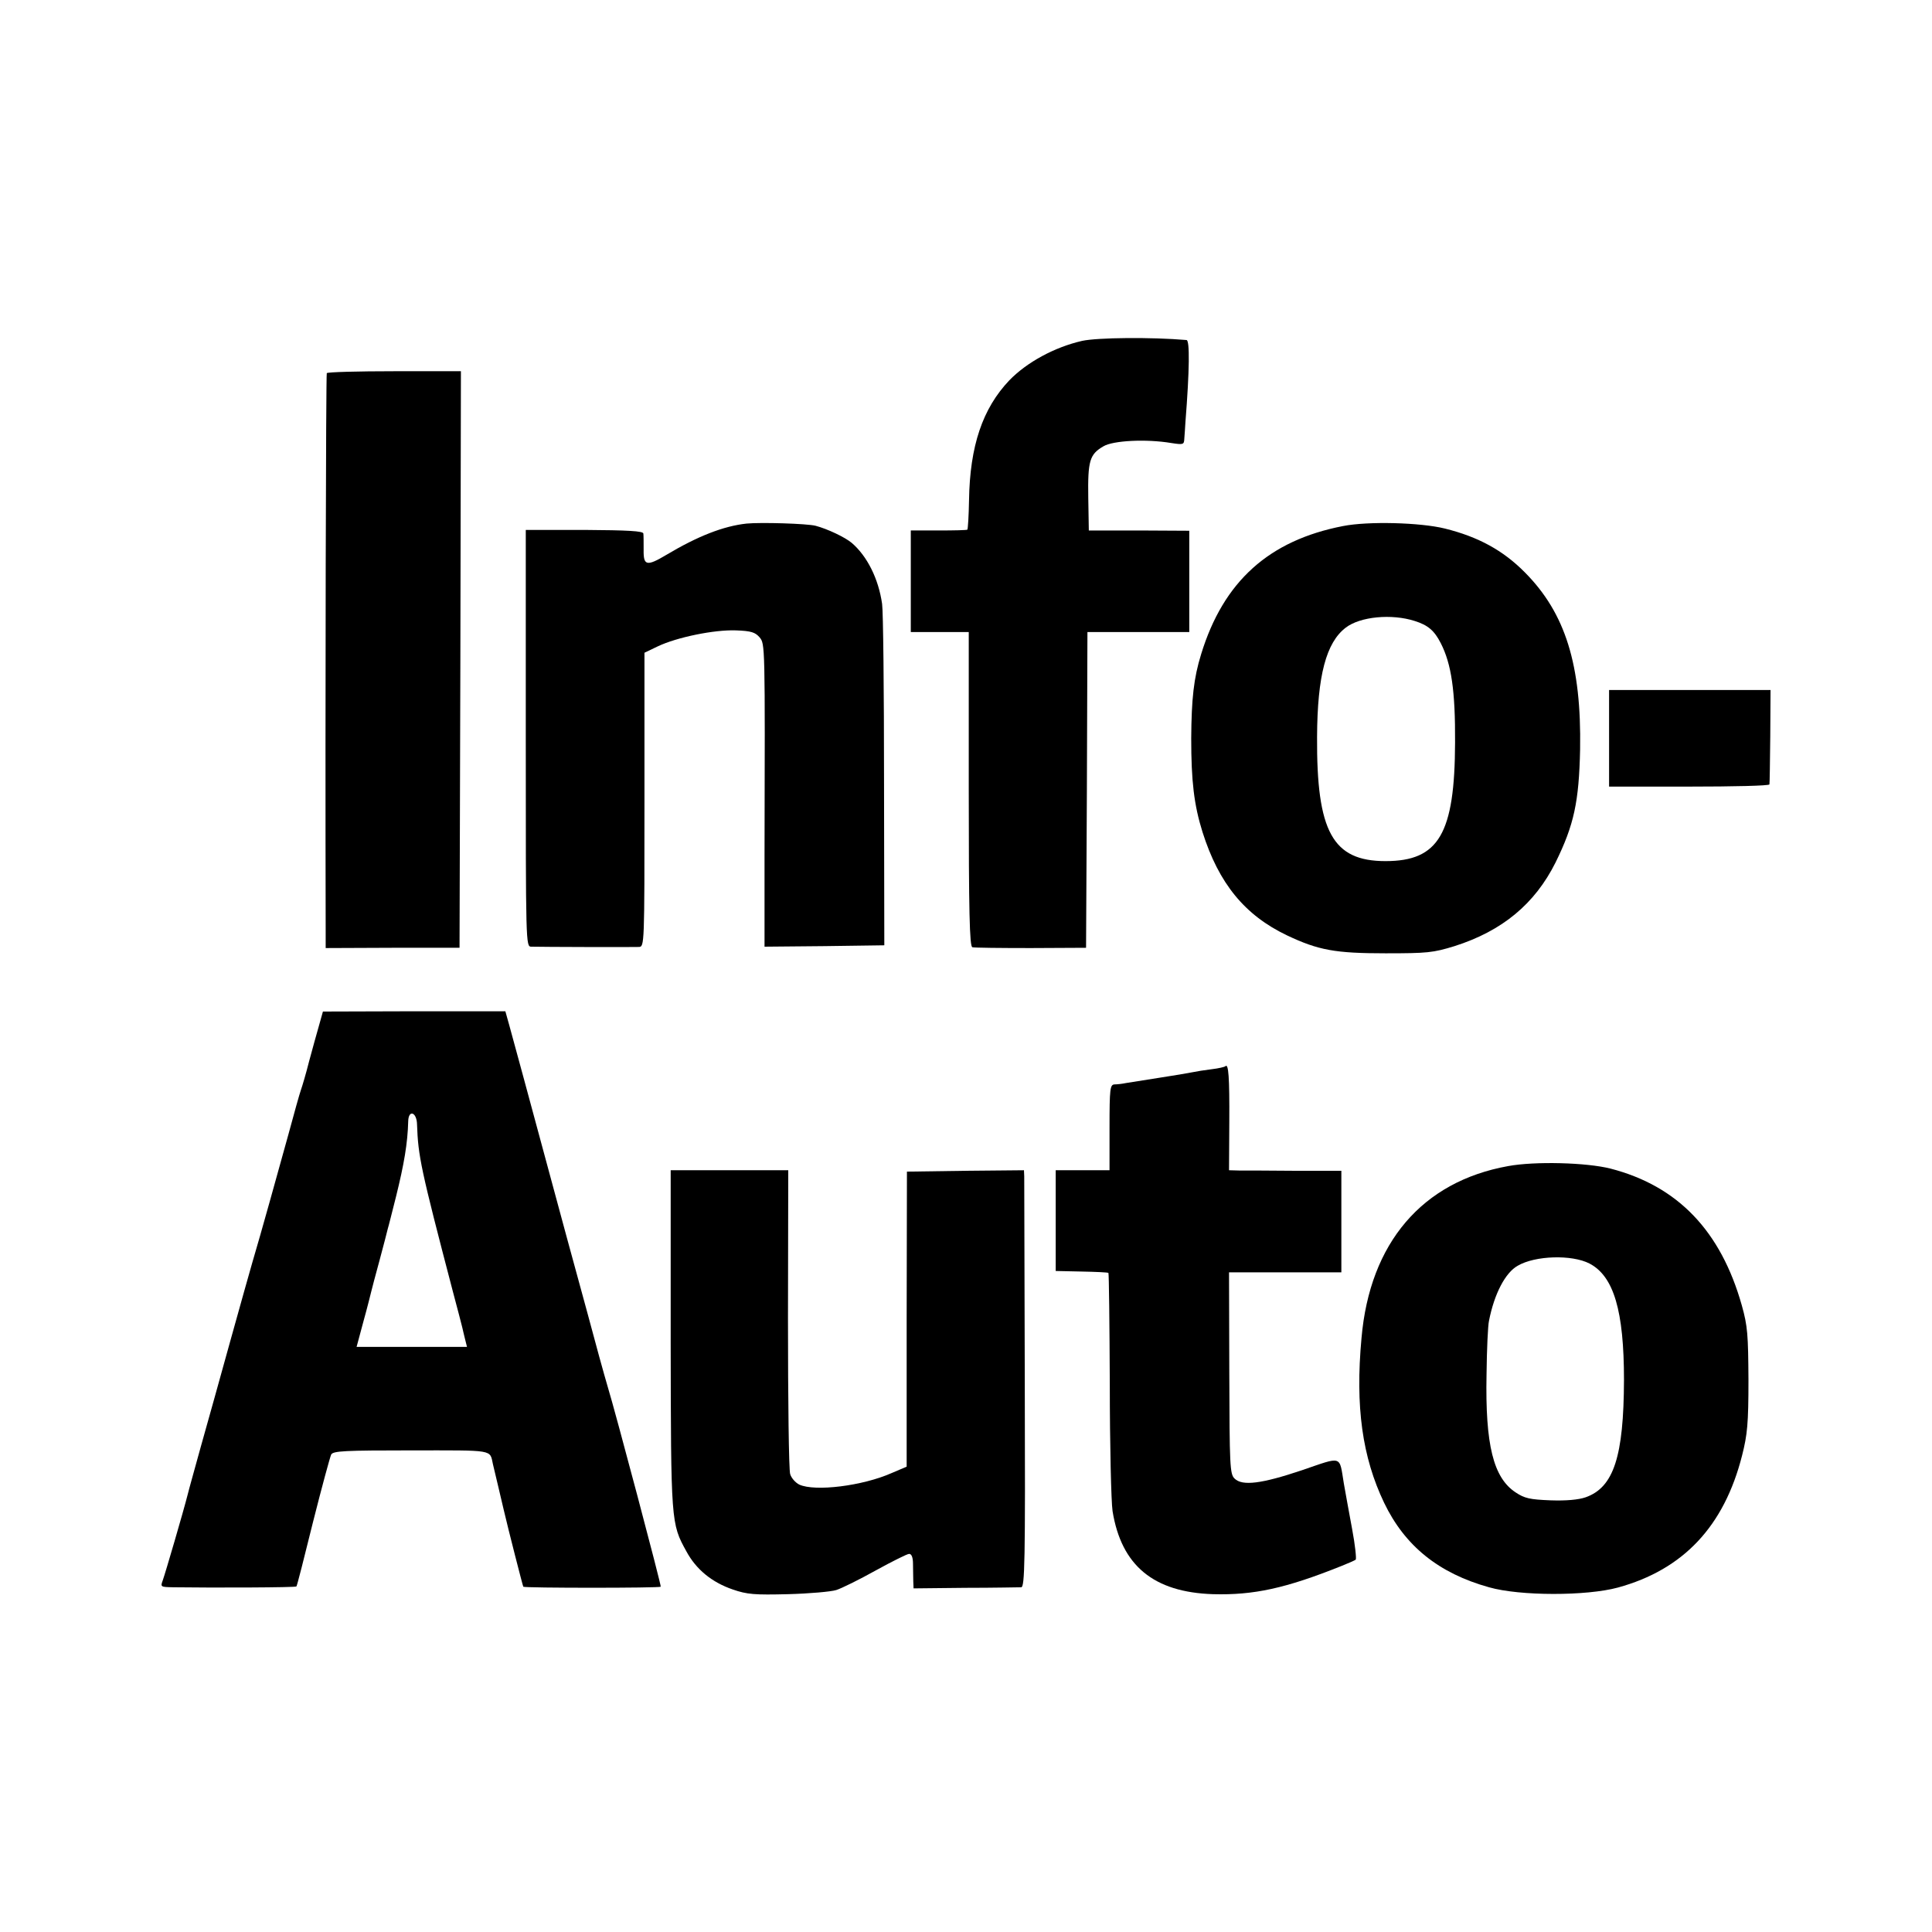 <?xml version="1.0" standalone="no"?>
<!DOCTYPE svg PUBLIC "-//W3C//DTD SVG 20010904//EN"
 "http://www.w3.org/TR/2001/REC-SVG-20010904/DTD/svg10.dtd">
<svg version="1.0" xmlns="http://www.w3.org/2000/svg"
 width="700pt" height="700pt" viewBox="0 0 700 700"
 preserveAspectRatio="xMidYMid meet">
<g transform="translate(0,700) scale(0.1,-0.1)"
fill="#000000" stroke="none">
<path d="M3921 5765 c-101 -23 -201 -78 -264 -143 -97 -102 -143 -238 -146
-434 -1 -57 -4 -104 -6 -107 -2 -2 -49 -3 -105 -3 l-100 0 0 -184 0 -184 105
0 105 0 0 -569 c0 -446 3 -570 13 -573 6 -2 102 -3 212 -3 l200 1 3 572 2 572
185 0 184 0 0 184 0 183 -182 1 -182 0 -2 119 c-2 134 5 157 55 186 35 21 155
27 245 12 45 -7 47 -6 48 16 1 13 3 40 4 59 15 190 16 297 4 298 -127 11 -323
9 -378 -3z"/>
<path d="M1184 5648 c-3 -5 -6 -1184 -4 -2018 l0 -65 242 1 243 0 3 1045 2
1044 -241 0 c-132 0 -243 -3 -245 -7z"/>
<path d="M2705 5103 c-83 -9 -176 -45 -290 -113 -72 -43 -84 -40 -83 18 0 26
0 52 -1 59 -1 9 -56 12 -213 13 l-213 0 0 -755 c0 -748 0 -755 20 -755 34 -1
369 -2 390 -1 20 1 20 8 20 533 l0 533 48 23 c69 33 205 61 284 58 55 -2 69
-7 85 -25 20 -25 20 -18 18 -799 l0 -322 217 2 217 3 -1 595 c0 327 -3 616 -7
642 -13 91 -54 173 -110 221 -25 21 -89 51 -131 62 -31 8 -198 13 -250 8z"/>
<path d="M4866 5094 c-268 -52 -433 -200 -514 -464 -27 -87 -35 -162 -36 -305
0 -155 10 -241 41 -340 59 -186 153 -301 306 -374 114 -54 175 -65 357 -65
151 0 172 2 250 26 173 55 291 153 366 303 67 136 85 220 89 410 5 306 -53
493 -200 641 -79 80 -169 129 -290 159 -89 22 -278 27 -369 9z m260 -344 c48
-15 71 -35 94 -80 39 -76 53 -174 52 -360 -1 -331 -59 -430 -252 -430 -192 0
-250 107 -248 450 1 222 33 342 104 396 52 40 166 51 250 24z"/>
<path d="M5830 4325 l0 -175 290 0 c160 0 291 3 291 8 1 4 2 82 3 175 l1 167
-292 0 -293 0 0 -175z"/>
<path d="M1156 3285 c-8 -27 -24 -86 -36 -130 -11 -44 -25 -91 -30 -105 -5
-14 -25 -86 -45 -160 -36 -130 -100 -361 -131 -465 -8 -27 -44 -156 -80 -285
-36 -129 -83 -300 -106 -380 -22 -80 -44 -158 -48 -175 -16 -63 -81 -285 -90
-310 -9 -25 -9 -25 38 -26 141 -2 444 -1 446 3 2 1 29 107 60 233 32 127 62
237 66 245 7 13 50 15 289 15 305 0 285 4 297 -50 1 -5 10 -41 19 -80 9 -38
18 -77 20 -85 17 -73 69 -276 71 -279 4 -5 494 -5 498 0 3 3 -166 640 -192
724 -5 17 -19 66 -31 110 -12 44 -64 238 -117 430 -52 193 -104 384 -115 425
-19 70 -62 230 -94 346 l-14 50 -331 0 -330 -1 -14 -50z m355 -359 c4 -115 13
-159 130 -606 17 -63 32 -122 34 -130 2 -8 6 -27 10 -42 l7 -28 -200 0 -200 0
25 93 c14 50 26 99 28 107 2 8 15 59 30 113 14 53 28 105 30 115 3 9 16 62 30
117 29 117 42 193 44 272 1 44 31 34 32 -11z"/>
<path d="M4440 3137 c-3 -3 -25 -8 -50 -11 -25 -3 -56 -8 -70 -11 -14 -3 -68
-12 -120 -20 -52 -8 -106 -17 -120 -19 -14 -3 -33 -5 -42 -5 -16 -1 -18 -15
-18 -156 l0 -155 -98 0 -97 0 0 -182 0 -183 93 -2 c52 -1 96 -3 98 -5 2 -3 4
-184 5 -404 0 -219 5 -426 10 -459 32 -198 149 -294 364 -301 147 -4 263 21
465 102 25 10 48 20 52 23 3 3 -2 53 -13 111 -11 58 -24 132 -30 165 -17 103
-3 99 -152 48 -146 -49 -216 -58 -244 -30 -17 16 -18 48 -19 382 l-1 365 204
0 203 0 0 184 0 184 -167 0 c-93 1 -184 1 -204 1 l-36 1 1 175 c1 163 -3 213
-14 202z"/>
<path d="M5464 2775 c-311 -56 -501 -278 -531 -623 -23 -249 3 -432 82 -597
75 -156 197 -255 380 -306 112 -32 353 -32 467 -1 237 65 385 222 450 479 19
75 23 115 23 273 -1 164 -3 195 -24 270 -76 270 -232 433 -476 496 -87 22
-273 27 -371 9z m295 -353 c88 -46 125 -171 125 -422 -1 -277 -37 -389 -139
-425 -26 -9 -71 -13 -127 -11 -75 3 -94 7 -127 29 -80 53 -110 171 -105 427 1
91 5 179 9 195 19 97 59 174 104 199 63 37 196 41 260 8z"/>
<path d="M2430 2148 c1 -664 1 -668 57 -769 35 -65 92 -112 168 -138 52 -18
79 -20 200 -17 77 2 156 9 175 15 19 6 84 38 143 71 60 33 114 60 121 60 9 0
14 -13 14 -37 0 -21 1 -49 1 -63 l1 -25 188 2 c103 0 194 2 202 2 13 1 15 89
13 733 -1 403 -2 743 -2 756 l-1 22 -212 -2 -212 -3 -1 -534 0 -535 -54 -23
c-106 -47 -278 -68 -335 -42 -14 7 -29 24 -33 38 -5 14 -8 268 -8 564 l1 537
-213 0 -213 0 0 -612z"/>
</g>
</svg>
